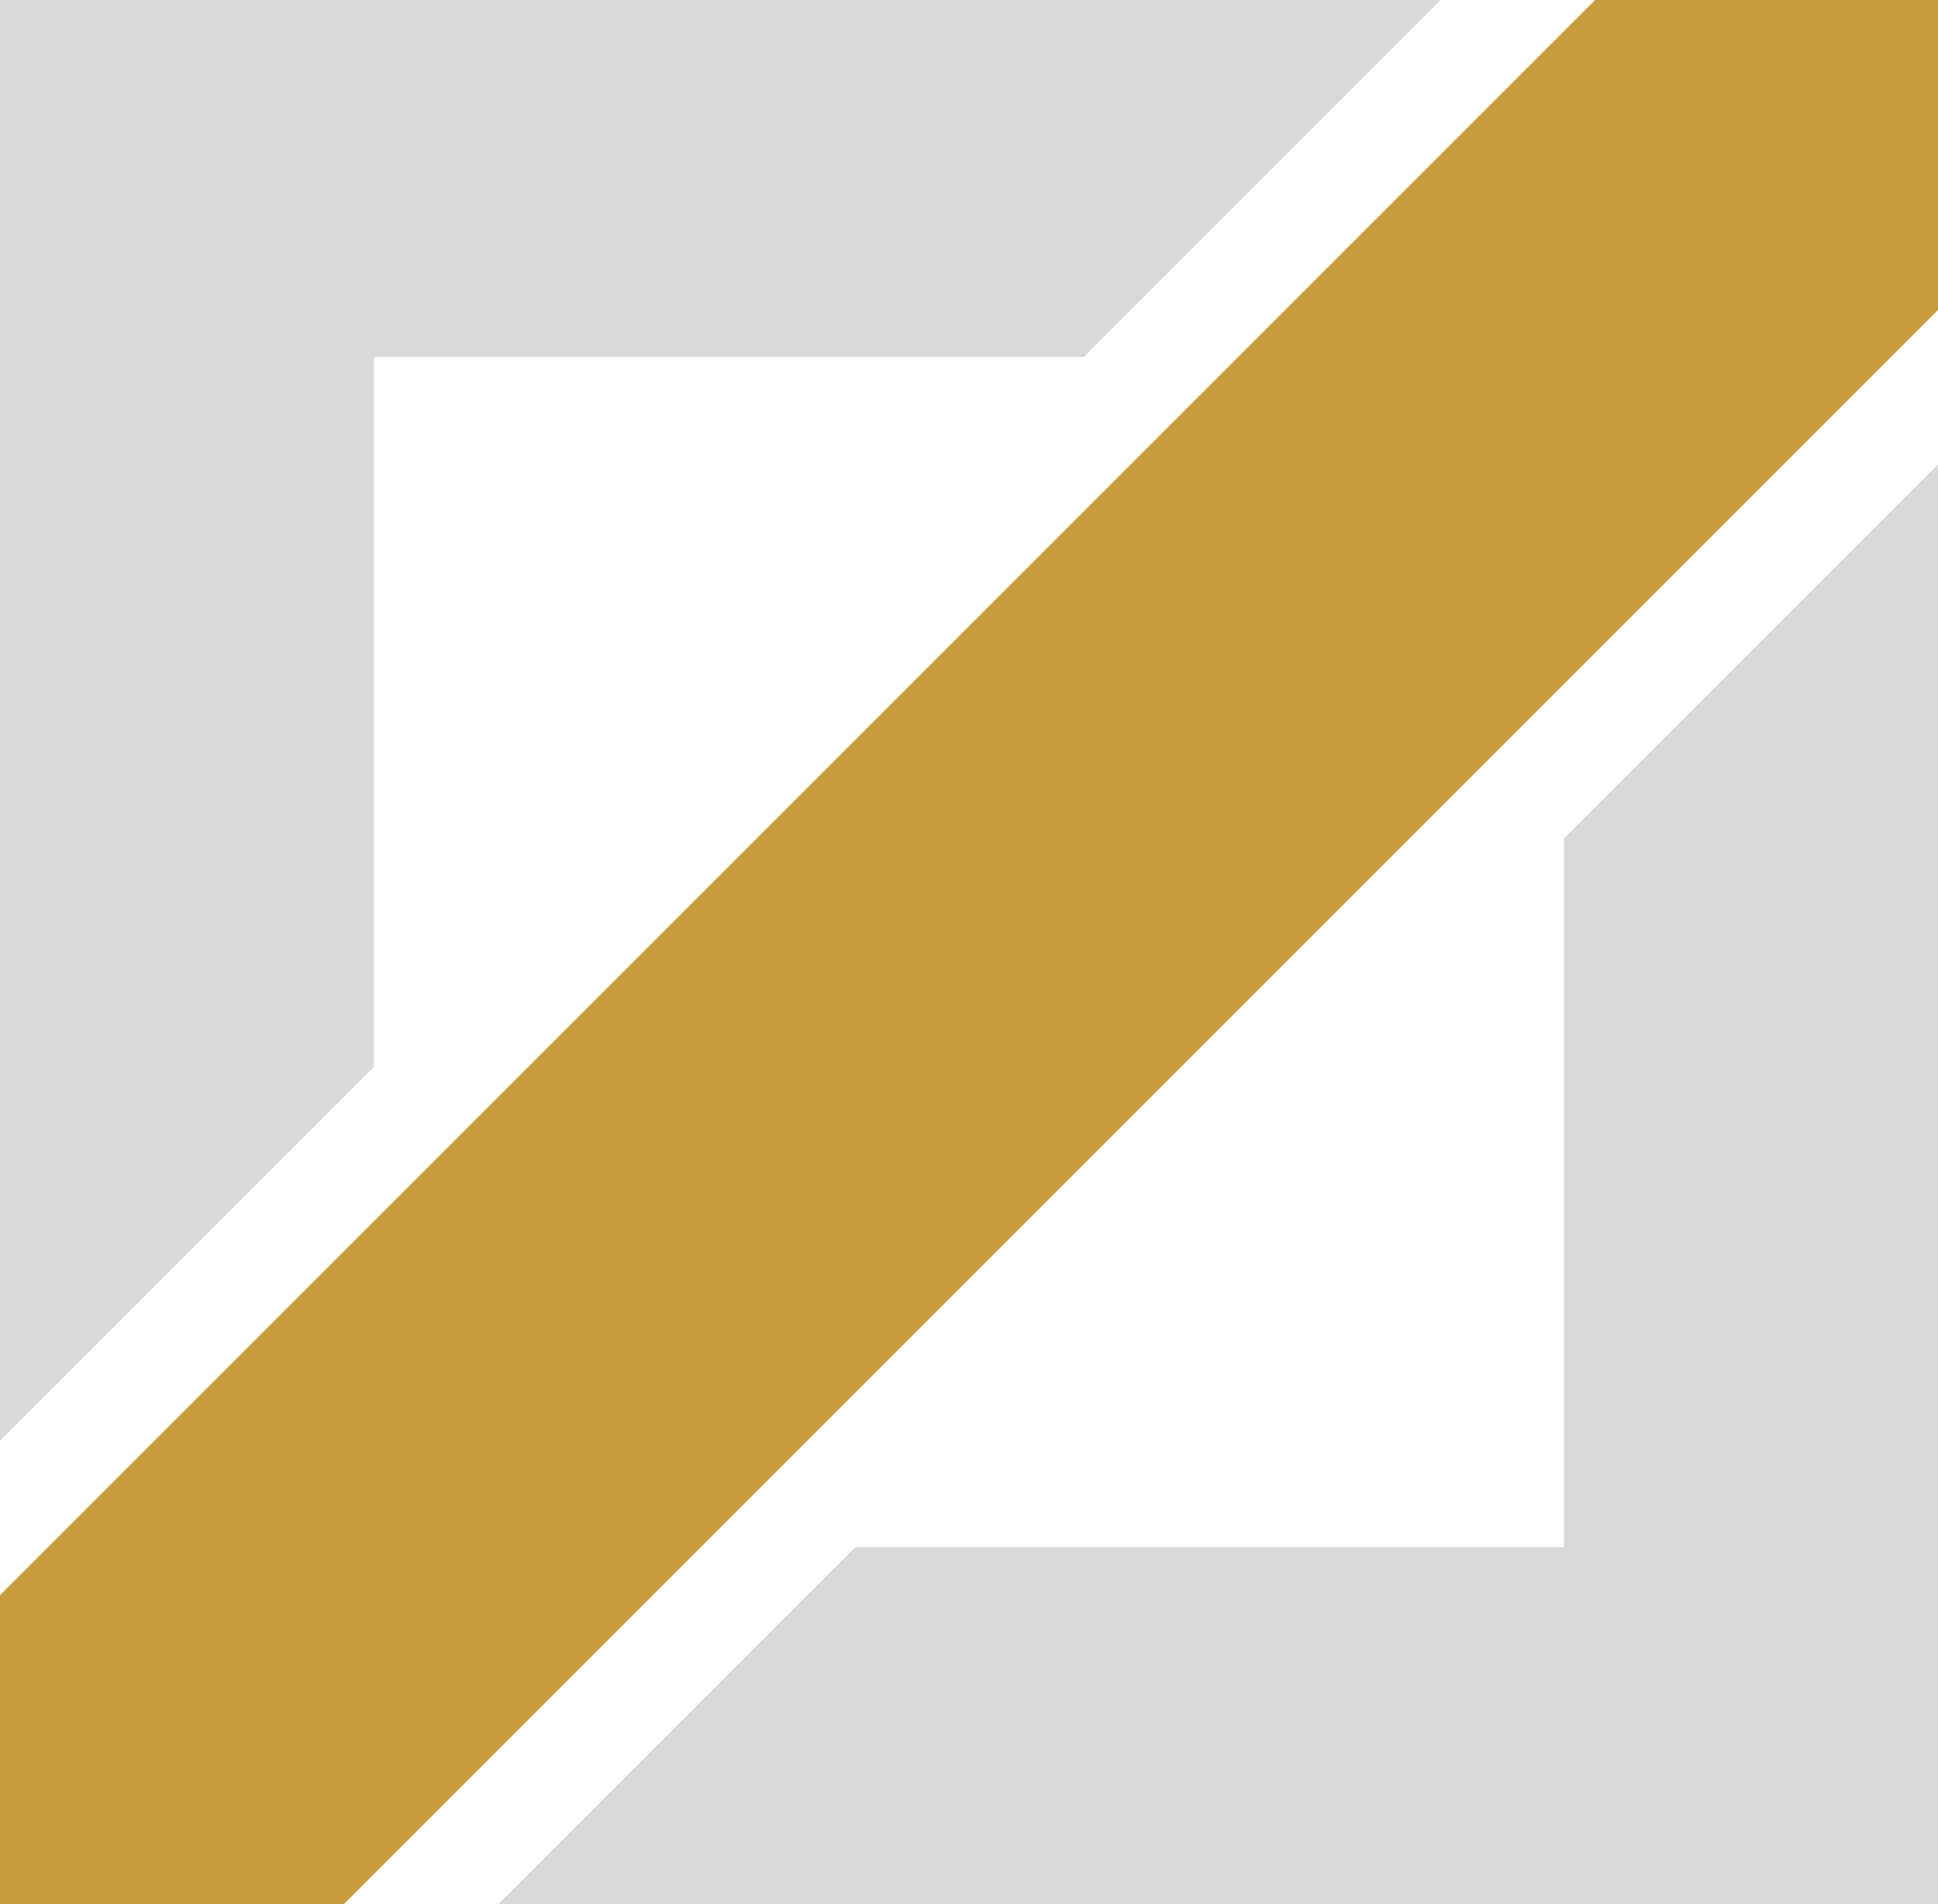 <svg width="114" height="112" viewBox="0 0 114 112" fill="none" xmlns="http://www.w3.org/2000/svg">
<g id="Role=Mid">
<g id="Subtract">
<path d="M0 0H84.749L63.749 21H22V62.749L0 84.749V0Z" fill="black" fill-opacity="0.15"/>
<path d="M29.312 112H114V27.312L92 49.312V91H50.312L29.312 112Z" fill="black" fill-opacity="0.15"/>
</g>
<path id="Intersect" fill-rule="evenodd" clip-rule="evenodd" d="M114 18.232L20.232 112H0V93.829L93.829 0H114V18.232Z" fill="#C89B3C"/>
</g>
</svg>
